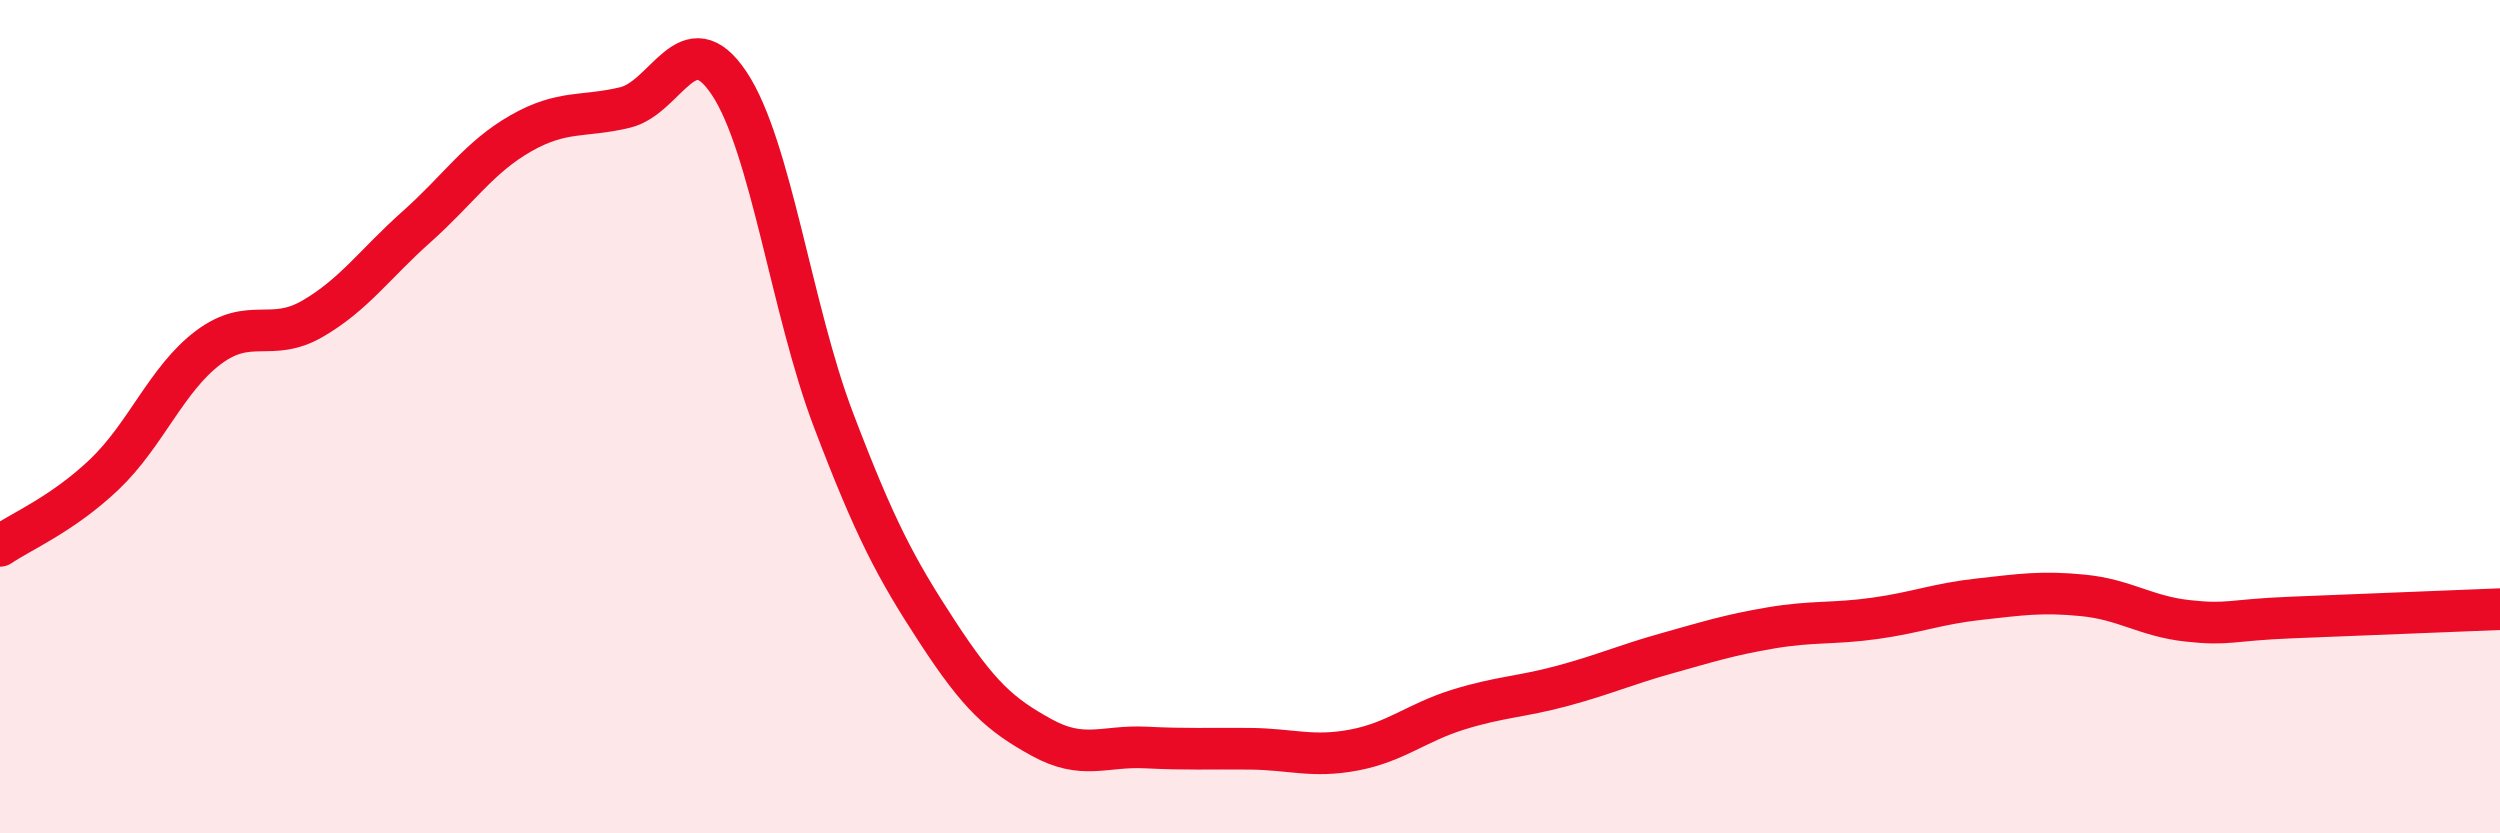 
    <svg width="60" height="20" viewBox="0 0 60 20" xmlns="http://www.w3.org/2000/svg">
      <path
        d="M 0,13.1 C 0.5,12.76 1.5,12.34 2.5,11.39 C 3.5,10.44 4,9.09 5,8.34 C 6,7.59 6.5,8.23 7.5,7.65 C 8.5,7.07 9,6.33 10,5.44 C 11,4.55 11.5,3.77 12.5,3.2 C 13.5,2.63 14,2.82 15,2.58 C 16,2.34 16.5,0.5 17.5,2 C 18.5,3.5 19,7.44 20,10.07 C 21,12.7 21.5,13.64 22.5,15.17 C 23.5,16.7 24,17.15 25,17.7 C 26,18.25 26.5,17.89 27.5,17.94 C 28.5,17.99 29,17.96 30,17.97 C 31,17.98 31.5,18.19 32.5,18 C 33.5,17.81 34,17.34 35,17.03 C 36,16.72 36.5,16.73 37.5,16.46 C 38.5,16.19 39,15.96 40,15.68 C 41,15.4 41.5,15.24 42.5,15.07 C 43.5,14.9 44,14.98 45,14.84 C 46,14.7 46.5,14.49 47.5,14.38 C 48.5,14.27 49,14.19 50,14.29 C 51,14.39 51.5,14.79 52.5,14.9 C 53.5,15.01 53.5,14.88 55,14.82 C 56.5,14.76 59,14.66 60,14.62L60 20L0 20Z"
        fill="#EB0A25"
        opacity="0.1"
        stroke-linecap="round"
        stroke-linejoin="round"
      />
      <path
        d="M 0,13.1 C 0.5,12.76 1.5,12.34 2.5,11.39 C 3.5,10.44 4,9.09 5,8.34 C 6,7.59 6.5,8.23 7.5,7.65 C 8.5,7.07 9,6.33 10,5.44 C 11,4.55 11.5,3.77 12.5,3.2 C 13.5,2.63 14,2.82 15,2.58 C 16,2.34 16.5,0.5 17.5,2 C 18.5,3.5 19,7.44 20,10.07 C 21,12.7 21.5,13.64 22.5,15.17 C 23.5,16.7 24,17.15 25,17.7 C 26,18.25 26.5,17.89 27.5,17.94 C 28.5,17.99 29,17.96 30,17.97 C 31,17.98 31.5,18.19 32.5,18 C 33.5,17.81 34,17.34 35,17.03 C 36,16.72 36.5,16.73 37.5,16.46 C 38.5,16.19 39,15.96 40,15.68 C 41,15.4 41.5,15.24 42.5,15.07 C 43.5,14.9 44,14.98 45,14.84 C 46,14.7 46.5,14.49 47.5,14.38 C 48.5,14.27 49,14.19 50,14.29 C 51,14.39 51.5,14.79 52.5,14.9 C 53.5,15.01 53.5,14.88 55,14.82 C 56.5,14.76 59,14.66 60,14.62"
        stroke="#EB0A25"
        stroke-width="1"
        fill="none"
        stroke-linecap="round"
        stroke-linejoin="round"
      />
    </svg>
  
